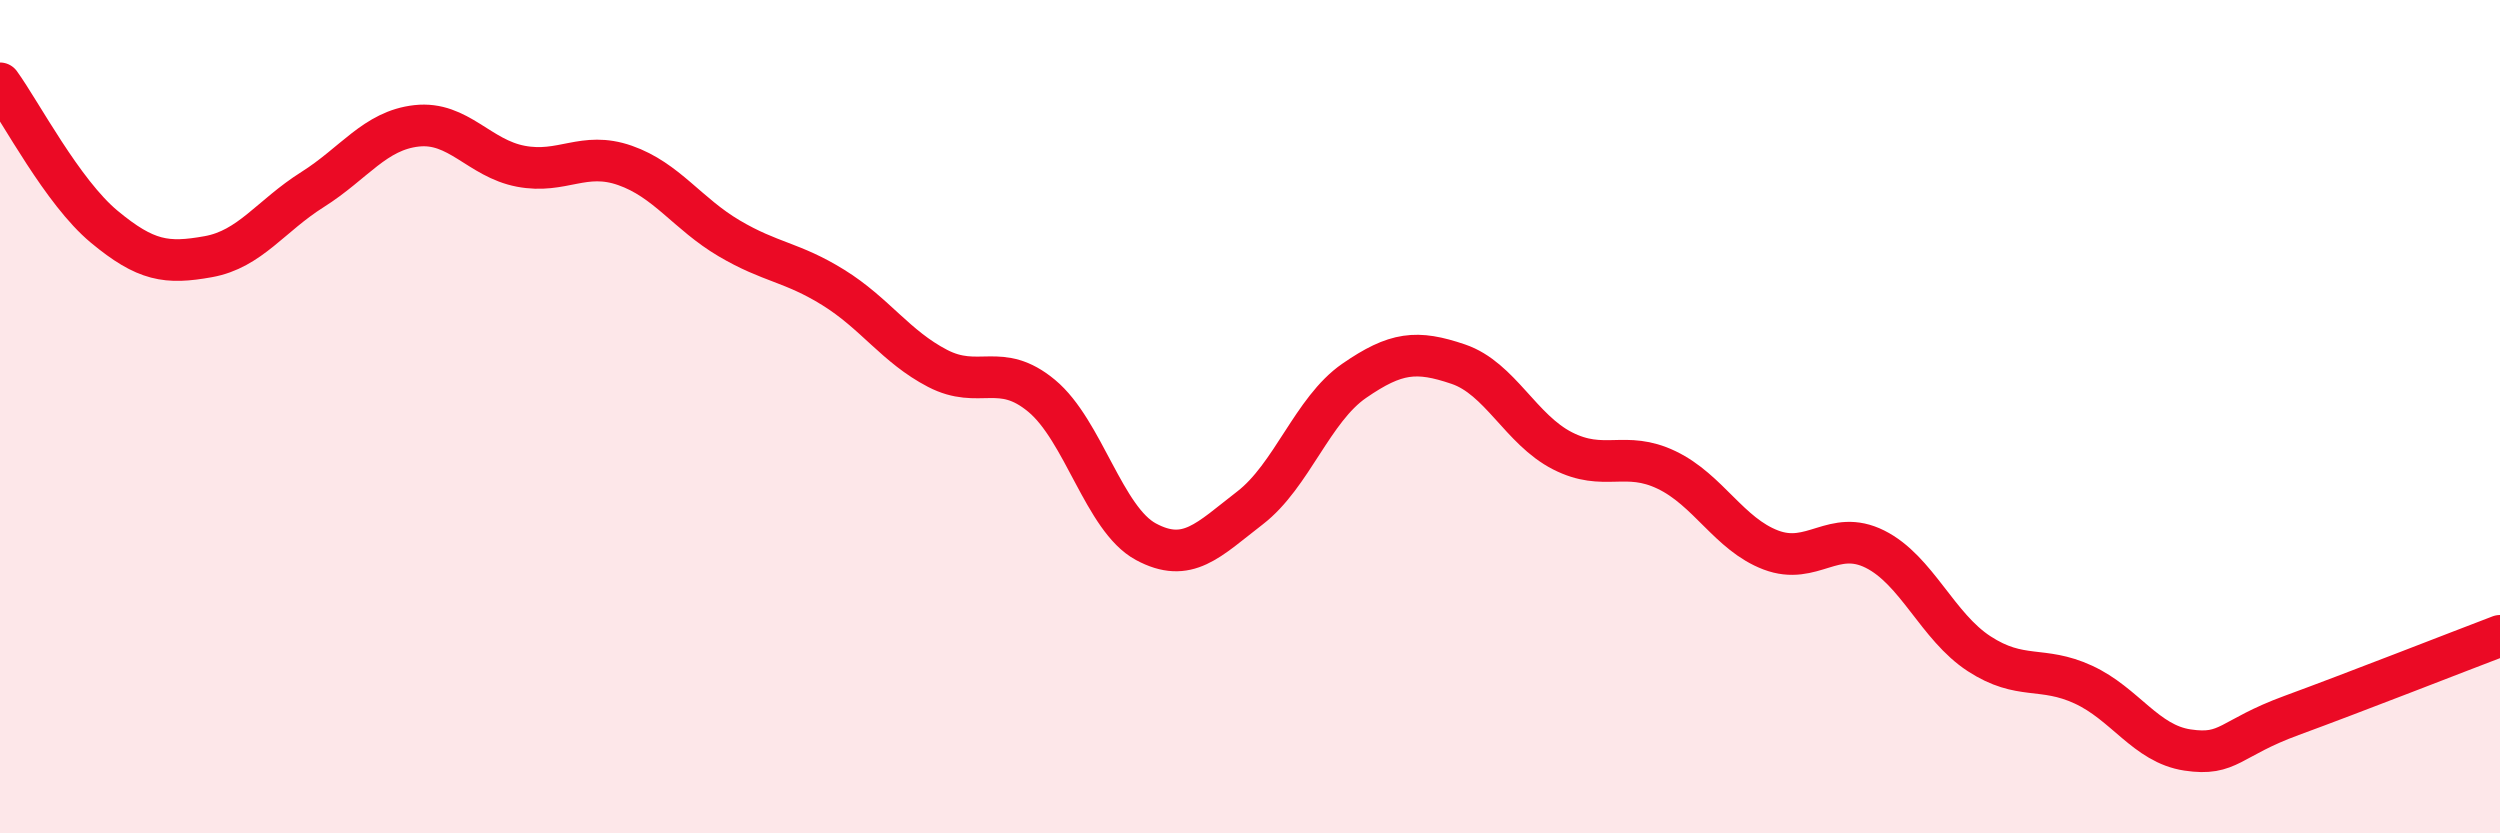 
    <svg width="60" height="20" viewBox="0 0 60 20" xmlns="http://www.w3.org/2000/svg">
      <path
        d="M 0,2 C 0.5,2.69 1.5,4.61 2.5,5.44 C 3.5,6.27 4,6.34 5,6.16 C 6,5.98 6.5,5.18 7.5,4.55 C 8.5,3.92 9,3.13 10,3.02 C 11,2.91 11.5,3.8 12.5,3.99 C 13.5,4.18 14,3.62 15,3.97 C 16,4.32 16.5,5.13 17.5,5.72 C 18.5,6.31 19,6.28 20,6.9 C 21,7.52 21.5,8.32 22.5,8.84 C 23.5,9.36 24,8.67 25,9.5 C 26,10.33 26.5,12.46 27.5,13 C 28.5,13.54 29,12.96 30,12.19 C 31,11.42 31.5,9.83 32.5,9.14 C 33.5,8.45 34,8.4 35,8.74 C 36,9.08 36.5,10.31 37.5,10.82 C 38.5,11.33 39,10.8 40,11.28 C 41,11.76 41.5,12.82 42.5,13.2 C 43.5,13.58 44,12.68 45,13.18 C 46,13.68 46.5,15.04 47.5,15.69 C 48.5,16.34 49,15.97 50,16.43 C 51,16.89 51.5,17.85 52.5,18 C 53.5,18.15 53.5,17.72 55,17.17 C 56.5,16.62 59,15.64 60,15.26L60 20L0 20Z"
        fill="#EB0A25"
        opacity="0.1"
        stroke-linecap="round"
        stroke-linejoin="round"
      />
      <path
        d="M 0,2 C 0.5,2.69 1.5,4.61 2.5,5.44 C 3.5,6.27 4,6.34 5,6.16 C 6,5.98 6.5,5.18 7.5,4.55 C 8.5,3.92 9,3.13 10,3.02 C 11,2.91 11.5,3.8 12.5,3.99 C 13.5,4.18 14,3.62 15,3.97 C 16,4.32 16.5,5.13 17.5,5.72 C 18.5,6.31 19,6.28 20,6.9 C 21,7.52 21.5,8.32 22.5,8.84 C 23.5,9.36 24,8.67 25,9.5 C 26,10.33 26.5,12.46 27.5,13 C 28.5,13.54 29,12.96 30,12.19 C 31,11.42 31.5,9.83 32.5,9.14 C 33.5,8.45 34,8.4 35,8.74 C 36,9.08 36.5,10.31 37.5,10.82 C 38.5,11.33 39,10.8 40,11.28 C 41,11.76 41.5,12.82 42.5,13.2 C 43.5,13.58 44,12.68 45,13.18 C 46,13.68 46.5,15.04 47.5,15.69 C 48.5,16.34 49,15.97 50,16.43 C 51,16.89 51.5,17.85 52.5,18 C 53.5,18.15 53.5,17.72 55,17.17 C 56.5,16.62 59,15.64 60,15.26"
        stroke="#EB0A25"
        stroke-width="1"
        fill="none"
        stroke-linecap="round"
        stroke-linejoin="round"
      />
    </svg>
  